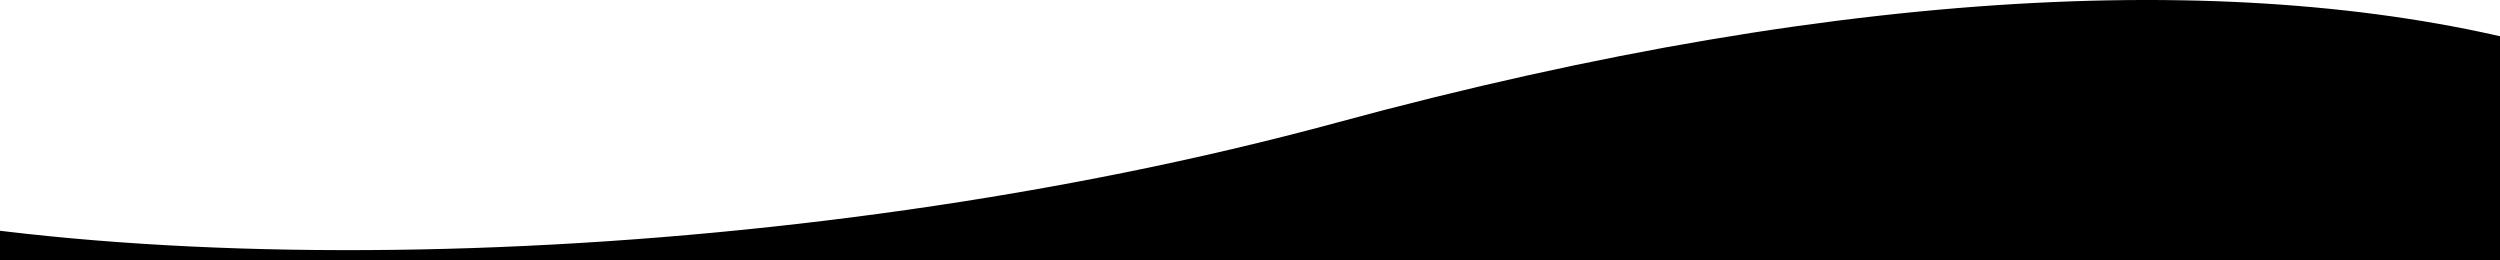 <svg width="1440" height="150" viewBox="0 0 1440 150" preserveAspectRatio="xMinYMid meet"
 fill="none" xmlns="http://www.w3.org/2000/svg">
<path d="M1468 27.86C1305.38 -16.488 1073.85 -11.864 769.672 70.706C454.161 156.359 63.748 166.299 -146 104.343V1445H1468V27.86Z" fill="black"/>
</svg>
